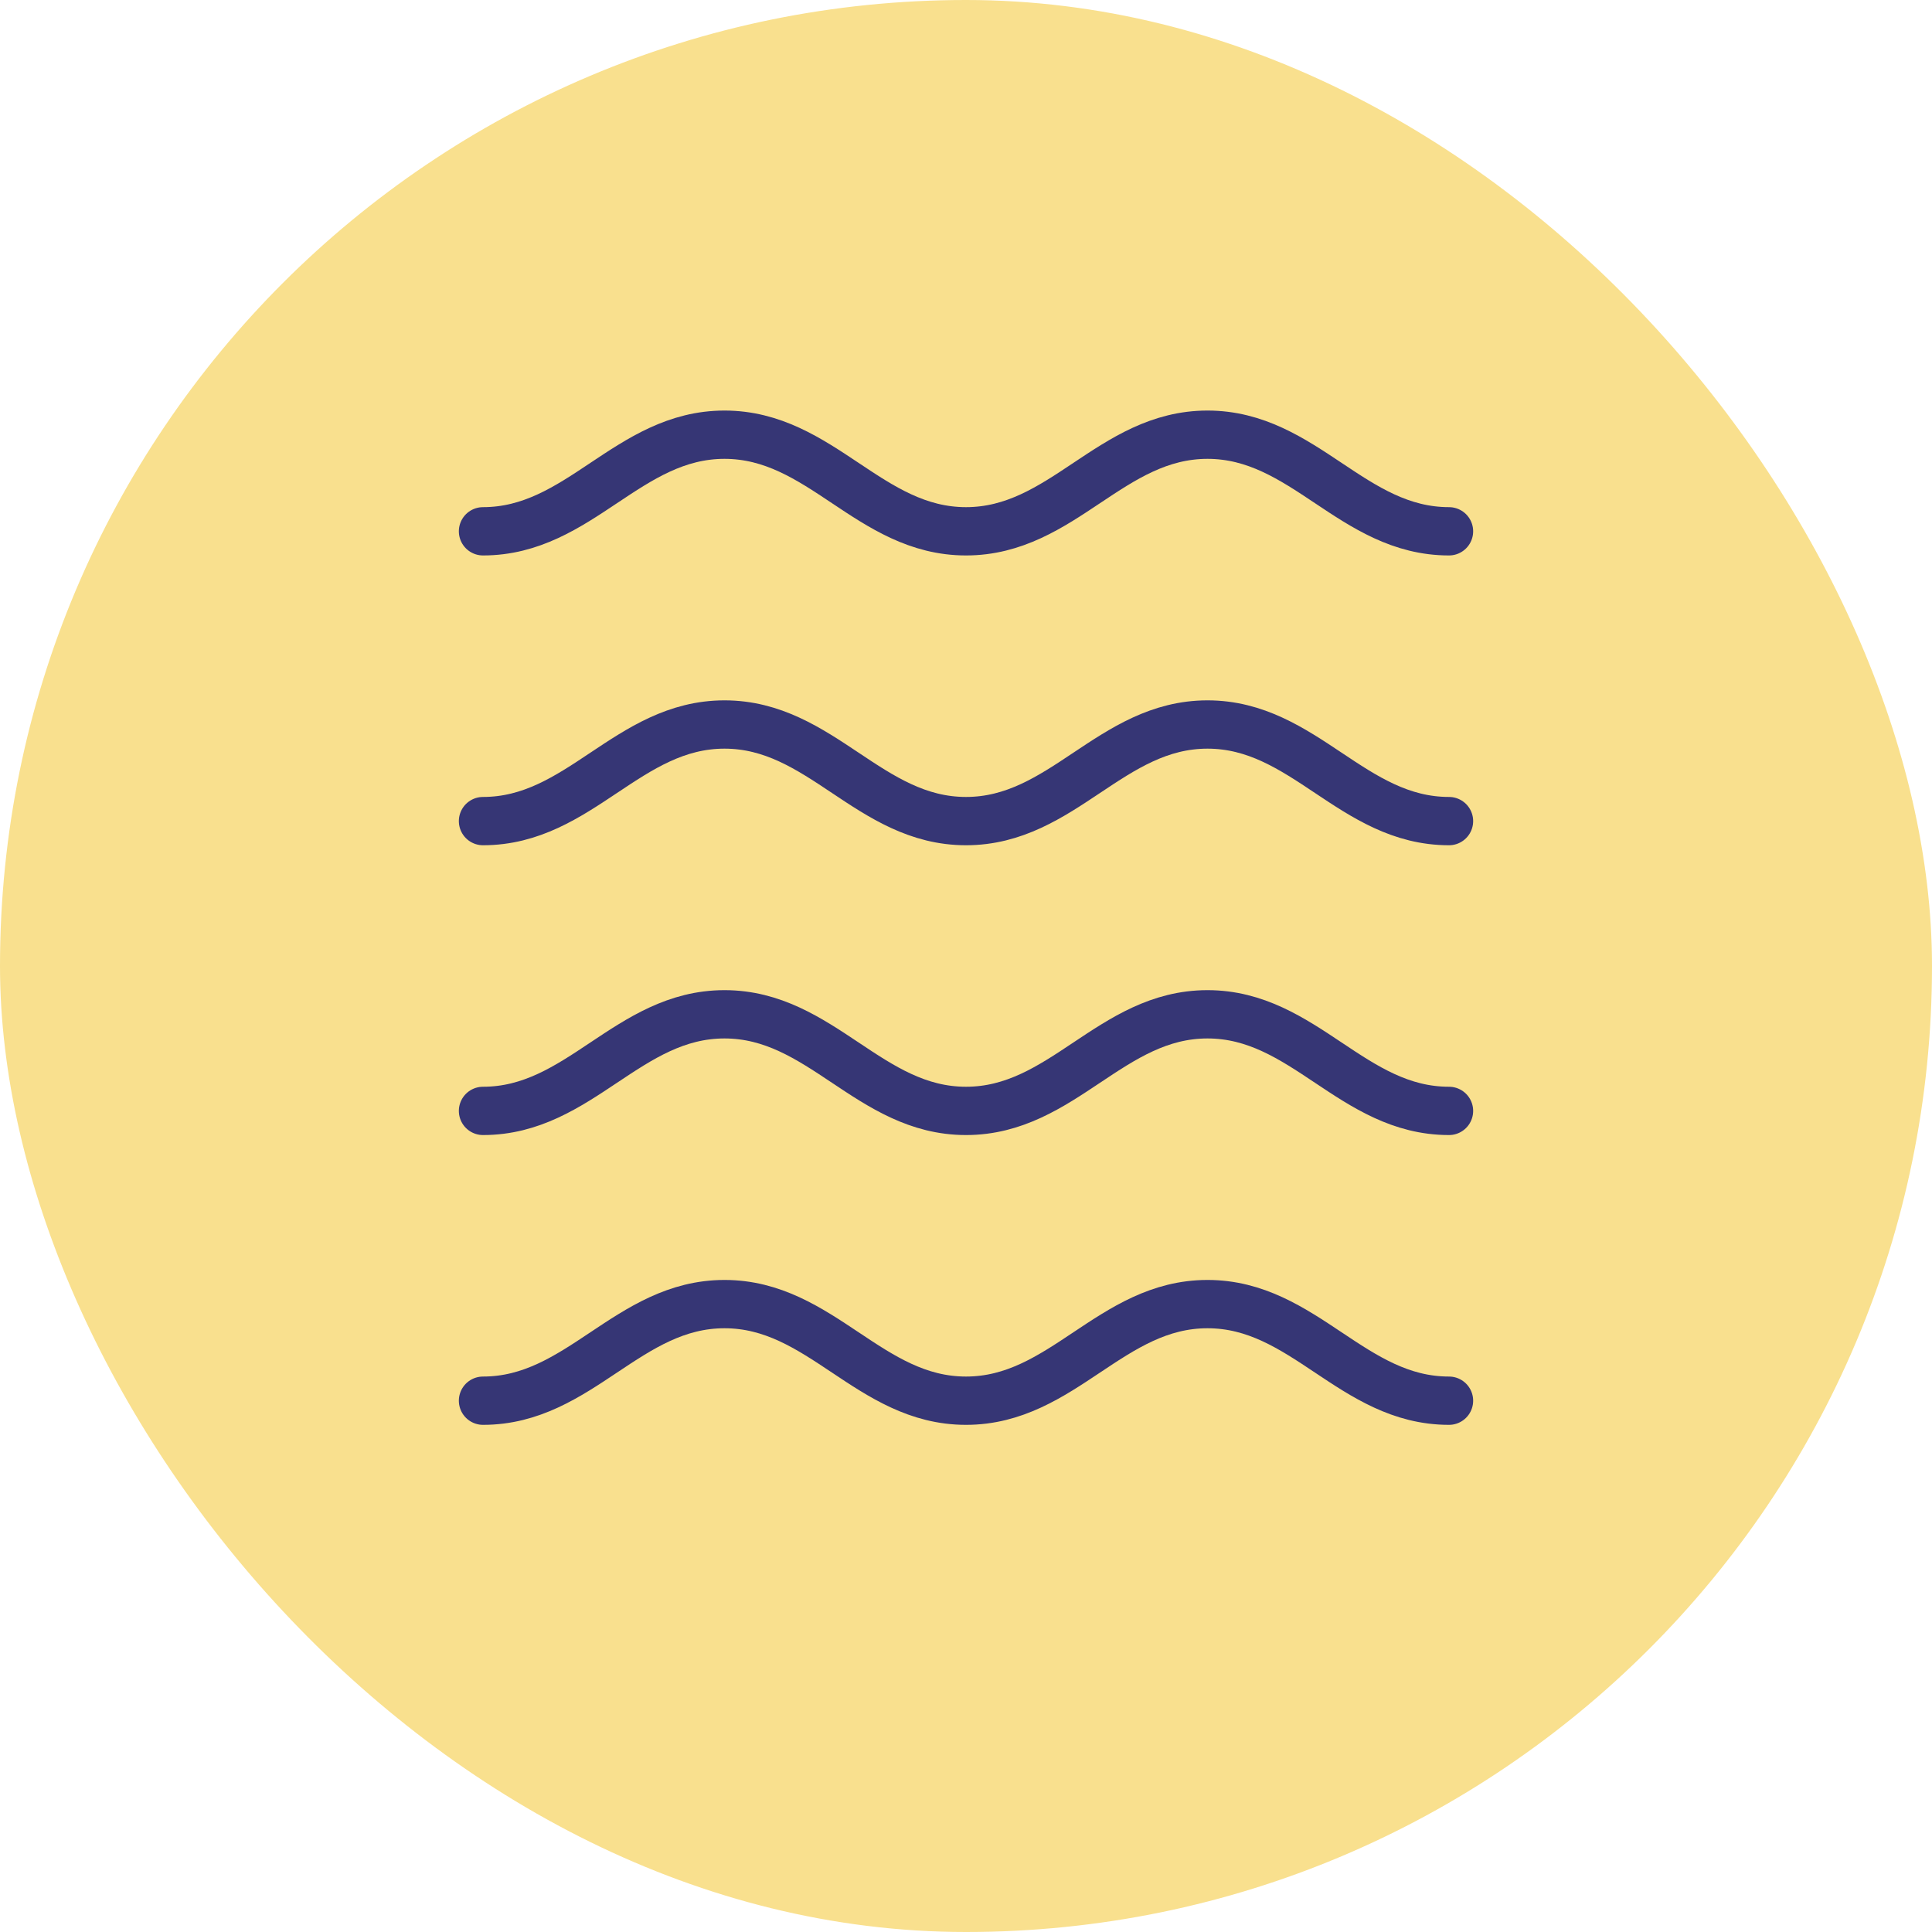 <svg width="80" height="80" viewBox="0 0 80 80" fill="none" xmlns="http://www.w3.org/2000/svg">
<rect width="80" height="80" rx="40" fill="#F9E08E"/>
<path d="M20 22C24 22 26 18 30 18C34 18 36 22 40 22C44 22 46 18 50 18C54 18 56 22 60 22M20 34C24 34 26 30 30 30C34 30 36 34 40 34C44 34 46 30 50 30C54 30 56 34 60 34M20 58C24 58 26 54 30 54C34 54 36 58 40 58C44 58 46 54 50 54C54 54 56 58 60 58M20 46C24 46 26 42 30 42C34 42 36 46 40 46C44 46 46 42 50 42C54 42 56 46 60 46" stroke="#363675" stroke-width="2" stroke-miterlimit="10" stroke-linecap="round" stroke-linejoin="round"/>
</svg>
